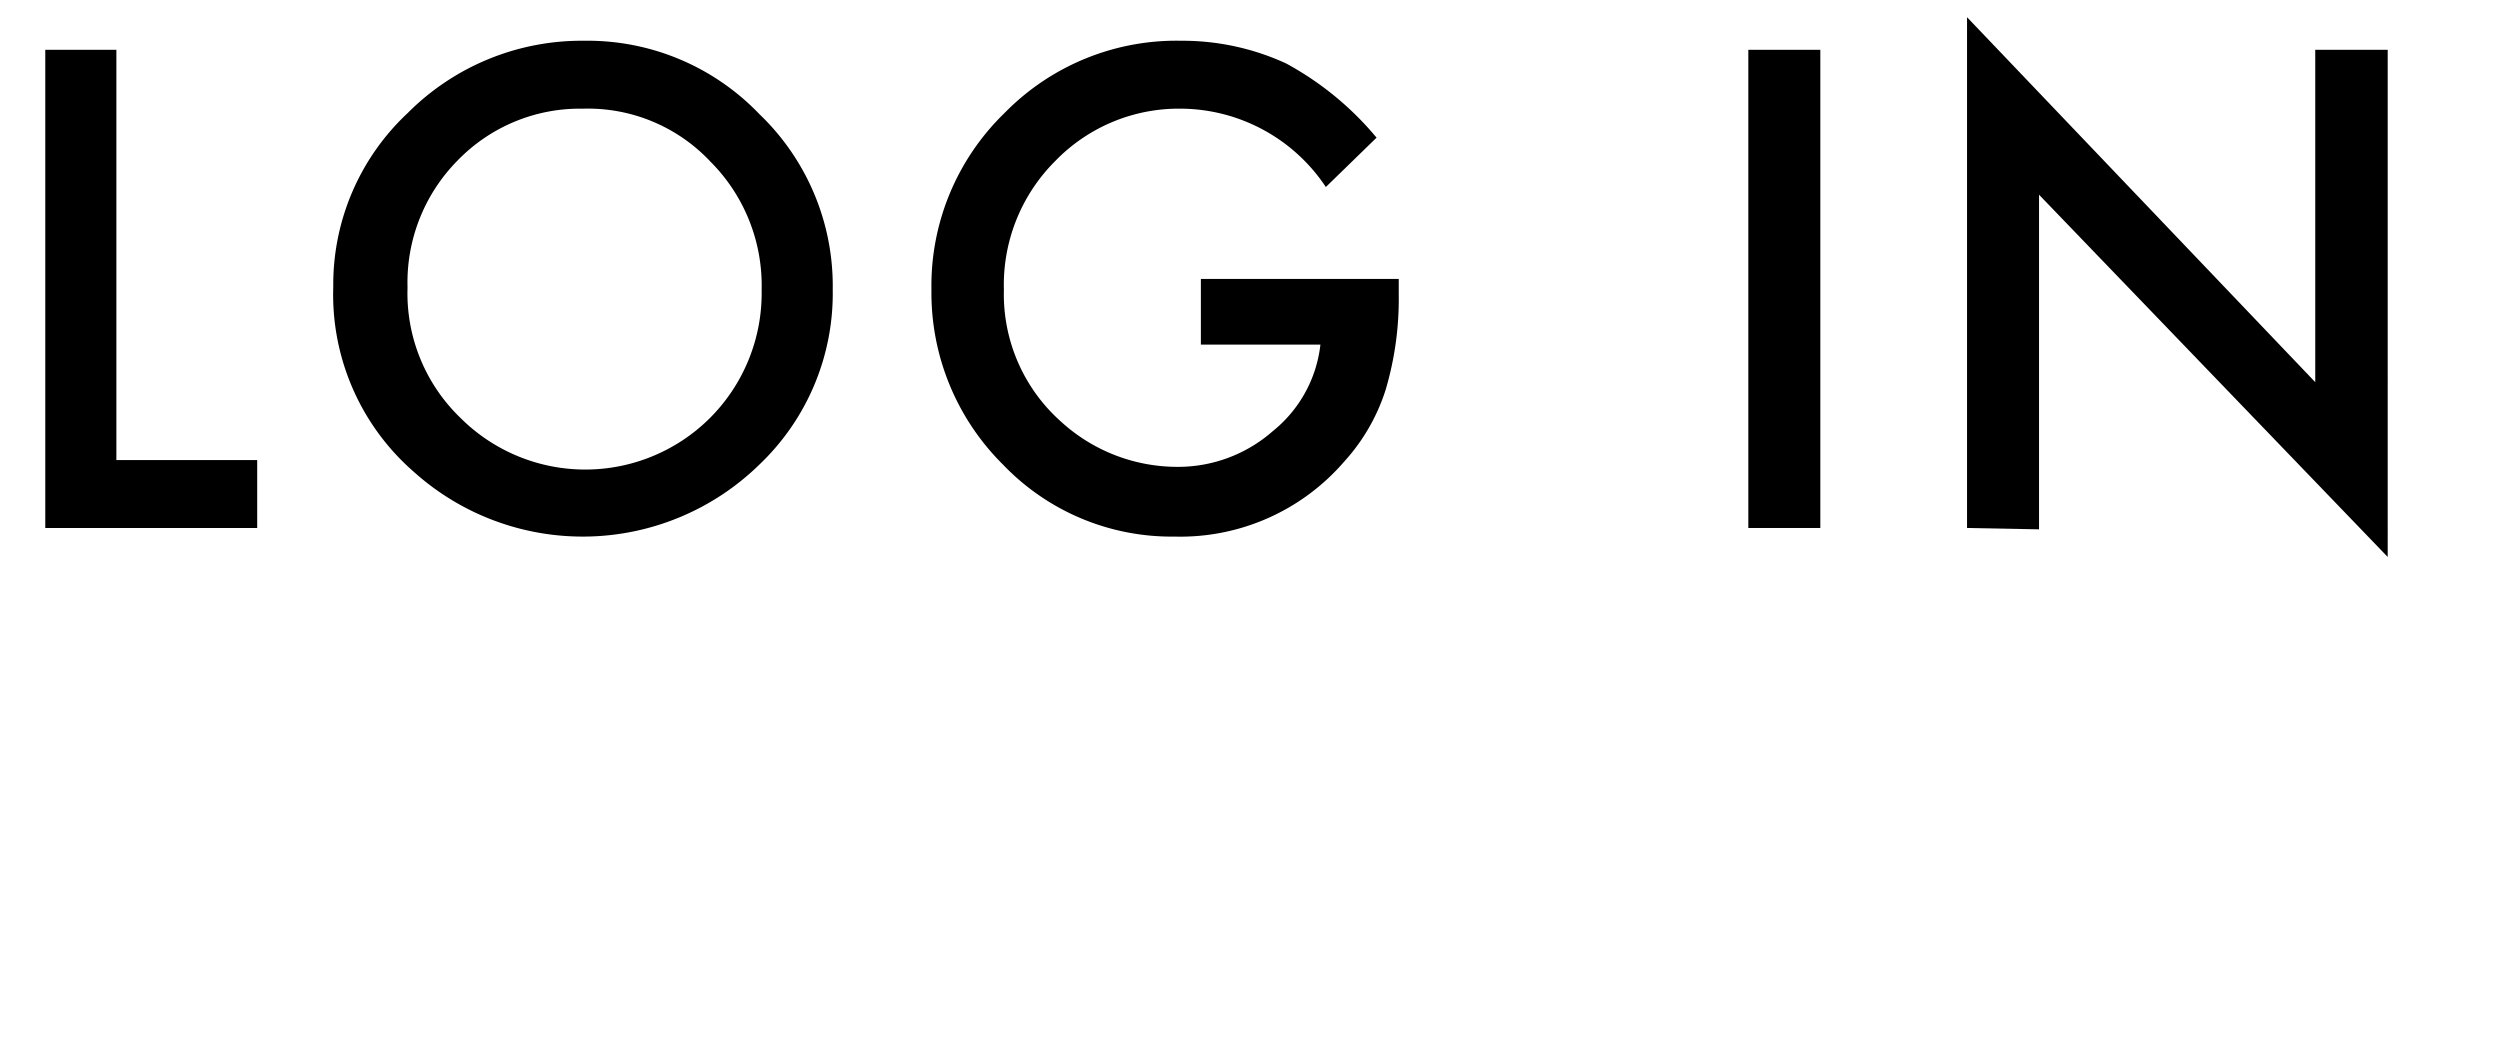 <svg xmlns="http://www.w3.org/2000/svg" width="55.21" height="23" viewBox="0 0 55.21 23">
  <defs>
    <style>
      .b72581f1-ead5-42fa-8c7d-462965addce8 {
        fill: none;
      }
    </style>
  </defs>
  <g id="e2e8353e-7d62-4d56-9230-1489241fbe9b" data-name="レイヤー 2">
    <g id="aa43876e-8e58-4b78-885b-6d2c502a7e1b" data-name="レイヤー 7">
      <g>
        <g>
          <path d="M2.57,1.1v9.06H5.68v1.5H1V1.1Z"/>
          <path d="M7.36,6.33A5.18,5.18,0,0,1,9,2.5,5.42,5.42,0,0,1,12.9.9a5.25,5.25,0,0,1,3.87,1.62,5.25,5.25,0,0,1,1.62,3.87,5.22,5.22,0,0,1-1.62,3.87,5.58,5.58,0,0,1-7.62.17A5.19,5.19,0,0,1,7.36,6.33ZM9,6.35a3.82,3.82,0,0,0,1.17,2.88,3.9,3.9,0,0,0,5.51,0,3.9,3.9,0,0,0,1.14-2.83,3.87,3.87,0,0,0-1.13-2.83A3.71,3.71,0,0,0,12.88,2.4,3.76,3.76,0,0,0,10.1,3.55,3.83,3.83,0,0,0,9,6.35Z"/>
          <path d="M26.52,6.16h4.37v.35a7.06,7.06,0,0,1-.29,2.1,4.29,4.29,0,0,1-.92,1.59,4.78,4.78,0,0,1-3.74,1.65,5.15,5.15,0,0,1-3.79-1.59A5.34,5.34,0,0,1,20.57,6.4a5.31,5.31,0,0,1,1.61-3.9A5.31,5.31,0,0,1,26.09.9a5.48,5.48,0,0,1,2.31.5,6.82,6.82,0,0,1,2,1.64L29.28,4.13A3.87,3.87,0,0,0,26.11,2.4,3.8,3.8,0,0,0,23.3,3.56,3.86,3.86,0,0,0,22.17,6.4a3.76,3.76,0,0,0,1.26,2.91,3.81,3.81,0,0,0,2.57,1,3.17,3.17,0,0,0,2.11-.79,2.86,2.86,0,0,0,1.05-1.91H26.52Z"/>
          <path d="M40.2,1.1V11.66H38.61V1.1Z"/>
          <path d="M43.44,11.66V.38l7.69,8.06V1.1h1.6V12.3l-7.7-8v7.39Z"/>
        </g>
        <rect class="b72581f1-ead5-42fa-8c7d-462965addce8" width="55.21" height="23"/>
      </g>
    </g>
  </g>
</svg>

